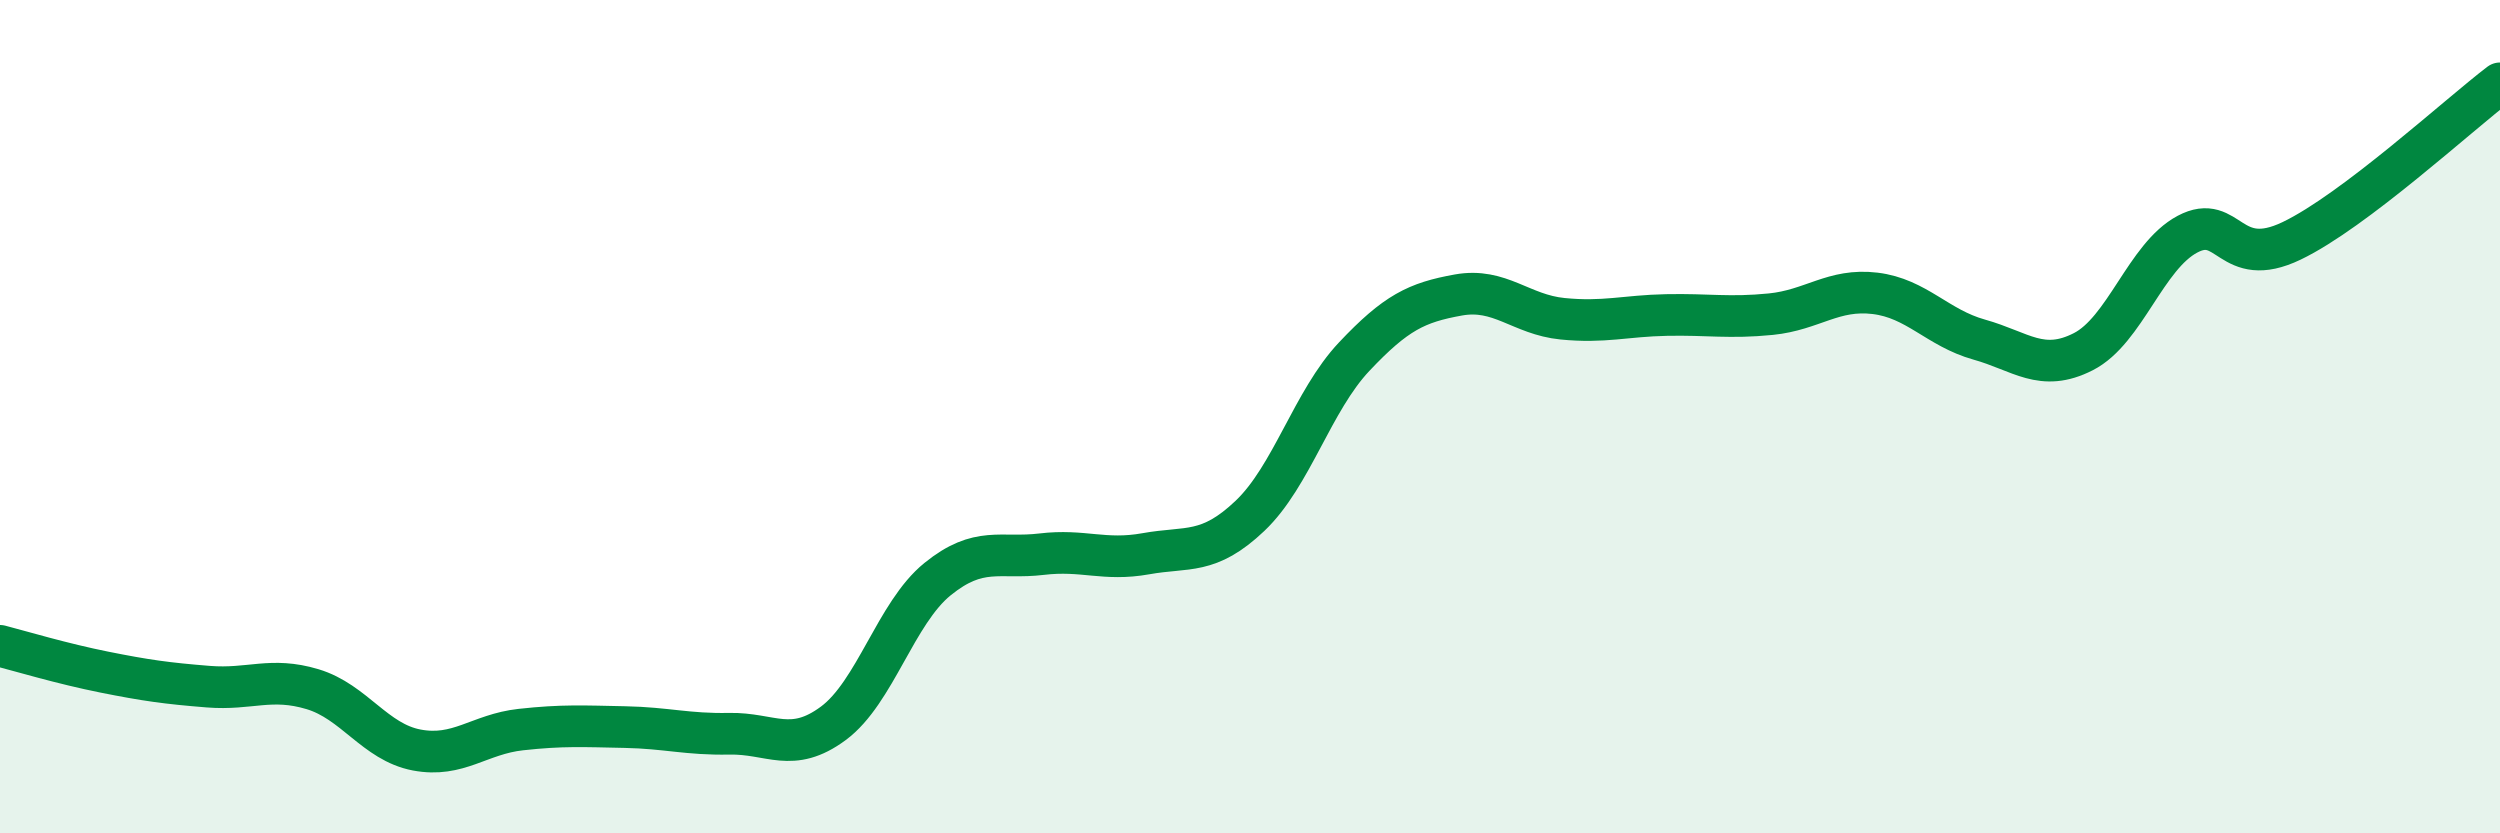 
    <svg width="60" height="20" viewBox="0 0 60 20" xmlns="http://www.w3.org/2000/svg">
      <path
        d="M 0,15.5 C 0.5,15.63 1.5,15.93 2.5,16.13 C 3.5,16.33 4,16.4 5,16.48 C 6,16.56 6.5,16.24 7.5,16.54 C 8.5,16.84 9,17.81 10,18 C 11,18.19 11.5,17.62 12.5,17.51 C 13.5,17.4 14,17.43 15,17.45 C 16,17.47 16.5,17.63 17.5,17.61 C 18.5,17.59 19,18.1 20,17.36 C 21,16.62 21.5,14.71 22.5,13.9 C 23.5,13.09 24,13.42 25,13.3 C 26,13.18 26.5,13.47 27.5,13.29 C 28.5,13.11 29,13.33 30,12.38 C 31,11.43 31.5,9.62 32.5,8.56 C 33.5,7.5 34,7.26 35,7.08 C 36,6.9 36.5,7.55 37.5,7.65 C 38.5,7.75 39,7.58 40,7.56 C 41,7.54 41.5,7.64 42.5,7.54 C 43.5,7.44 44,6.92 45,7.04 C 46,7.16 46.5,7.87 47.5,8.15 C 48.5,8.43 49,8.95 50,8.44 C 51,7.93 51.5,6.15 52.5,5.62 C 53.5,5.09 53.5,6.5 55,5.78 C 56.5,5.06 59,2.76 60,2L60 20L0 20Z"
        fill="#008740"
        opacity="0.1"
        stroke-linecap="round"
        stroke-linejoin="round"
      />
      <path
        d="M 0,15.5 C 0.5,15.63 1.5,15.93 2.5,16.13 C 3.5,16.33 4,16.4 5,16.48 C 6,16.56 6.5,16.24 7.5,16.54 C 8.5,16.84 9,17.81 10,18 C 11,18.19 11.5,17.62 12.5,17.51 C 13.5,17.4 14,17.43 15,17.45 C 16,17.47 16.5,17.63 17.5,17.61 C 18.5,17.59 19,18.1 20,17.36 C 21,16.62 21.5,14.71 22.5,13.9 C 23.5,13.09 24,13.42 25,13.3 C 26,13.18 26.5,13.47 27.5,13.29 C 28.5,13.11 29,13.33 30,12.38 C 31,11.43 31.5,9.62 32.5,8.56 C 33.5,7.5 34,7.26 35,7.08 C 36,6.9 36.5,7.55 37.5,7.65 C 38.5,7.75 39,7.58 40,7.56 C 41,7.54 41.5,7.64 42.5,7.54 C 43.5,7.44 44,6.92 45,7.04 C 46,7.16 46.5,7.87 47.5,8.15 C 48.5,8.43 49,8.95 50,8.44 C 51,7.93 51.5,6.15 52.5,5.62 C 53.5,5.09 53.5,6.5 55,5.78 C 56.5,5.06 59,2.76 60,2"
        stroke="#008740"
        stroke-width="1"
        fill="none"
        stroke-linecap="round"
        stroke-linejoin="round"
      />
    </svg>
  